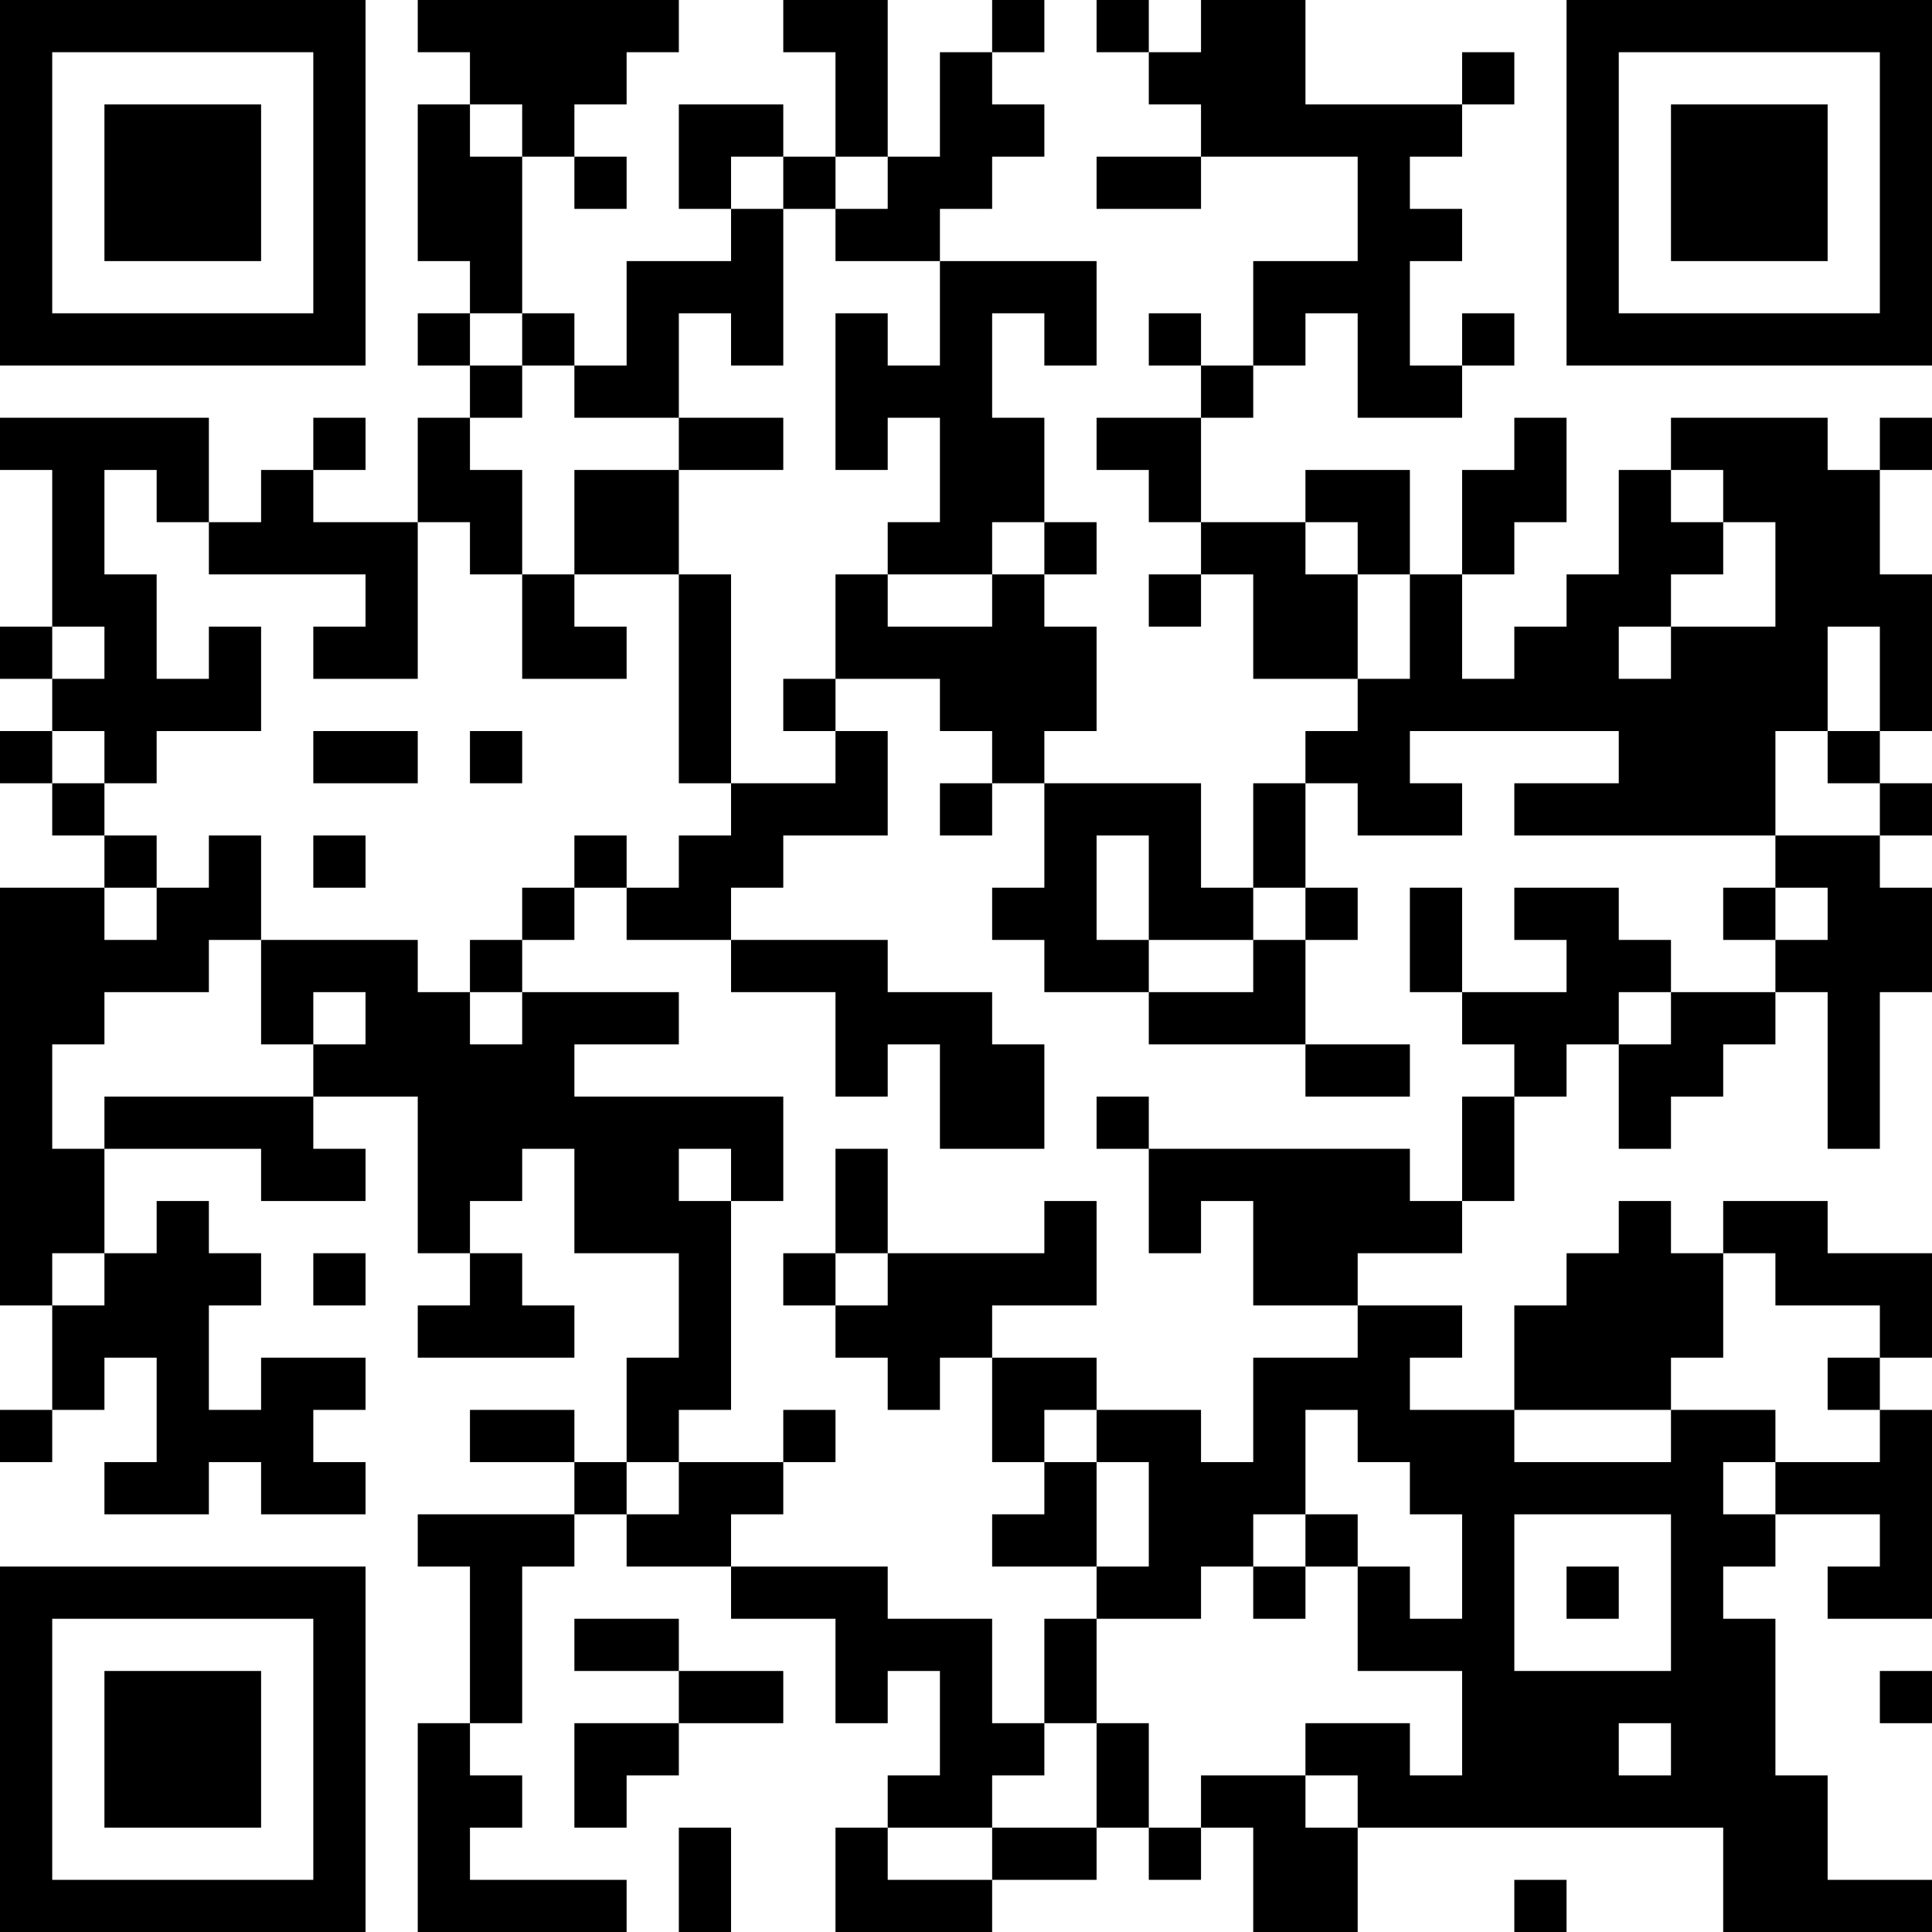 <?xml version="1.0" encoding="UTF-8"?>
<svg xmlns="http://www.w3.org/2000/svg" version="1.1" width="250" height="250" viewBox="0 0 250 250"><rect x="0" y="0" width="250" height="250" fill="#ffffff"/><g transform="scale(6.757)"><g transform="translate(0,0)"><path fill-rule="evenodd" d="M8 0L8 1L9 1L9 2L8 2L8 5L9 5L9 6L8 6L8 7L9 7L9 8L8 8L8 10L6 10L6 9L7 9L7 8L6 8L6 9L5 9L5 10L4 10L4 8L0 8L0 9L1 9L1 12L0 12L0 13L1 13L1 14L0 14L0 15L1 15L1 16L2 16L2 17L0 17L0 25L1 25L1 27L0 27L0 28L1 28L1 27L2 27L2 26L3 26L3 28L2 28L2 29L4 29L4 28L5 28L5 29L7 29L7 28L6 28L6 27L7 27L7 26L5 26L5 27L4 27L4 25L5 25L5 24L4 24L4 23L3 23L3 24L2 24L2 22L5 22L5 23L7 23L7 22L6 22L6 21L8 21L8 24L9 24L9 25L8 25L8 26L11 26L11 25L10 25L10 24L9 24L9 23L10 23L10 22L11 22L11 24L13 24L13 26L12 26L12 28L11 28L11 27L9 27L9 28L11 28L11 29L8 29L8 30L9 30L9 33L8 33L8 37L12 37L12 36L9 36L9 35L10 35L10 34L9 34L9 33L10 33L10 30L11 30L11 29L12 29L12 30L14 30L14 31L16 31L16 33L17 33L17 32L18 32L18 34L17 34L17 35L16 35L16 37L19 37L19 36L21 36L21 35L22 35L22 36L23 36L23 35L24 35L24 37L26 37L26 35L33 35L33 37L37 37L37 36L35 36L35 34L34 34L34 31L33 31L33 30L34 30L34 29L36 29L36 30L35 30L35 31L37 31L37 27L36 27L36 26L37 26L37 24L35 24L35 23L33 23L33 24L32 24L32 23L31 23L31 24L30 24L30 25L29 25L29 27L27 27L27 26L28 26L28 25L26 25L26 24L28 24L28 23L29 23L29 21L30 21L30 20L31 20L31 22L32 22L32 21L33 21L33 20L34 20L34 19L35 19L35 22L36 22L36 19L37 19L37 17L36 17L36 16L37 16L37 15L36 15L36 14L37 14L37 11L36 11L36 9L37 9L37 8L36 8L36 9L35 9L35 8L32 8L32 9L31 9L31 11L30 11L30 12L29 12L29 13L28 13L28 11L29 11L29 10L30 10L30 8L29 8L29 9L28 9L28 11L27 11L27 9L25 9L25 10L23 10L23 8L24 8L24 7L25 7L25 6L26 6L26 8L28 8L28 7L29 7L29 6L28 6L28 7L27 7L27 5L28 5L28 4L27 4L27 3L28 3L28 2L29 2L29 1L28 1L28 2L25 2L25 0L23 0L23 1L22 1L22 0L21 0L21 1L22 1L22 2L23 2L23 3L21 3L21 4L23 4L23 3L26 3L26 5L24 5L24 7L23 7L23 6L22 6L22 7L23 7L23 8L21 8L21 9L22 9L22 10L23 10L23 11L22 11L22 12L23 12L23 11L24 11L24 13L26 13L26 14L25 14L25 15L24 15L24 17L23 17L23 15L20 15L20 14L21 14L21 12L20 12L20 11L21 11L21 10L20 10L20 8L19 8L19 6L20 6L20 7L21 7L21 5L18 5L18 4L19 4L19 3L20 3L20 2L19 2L19 1L20 1L20 0L19 0L19 1L18 1L18 3L17 3L17 0L15 0L15 1L16 1L16 3L15 3L15 2L13 2L13 4L14 4L14 5L12 5L12 7L11 7L11 6L10 6L10 3L11 3L11 4L12 4L12 3L11 3L11 2L12 2L12 1L13 1L13 0ZM9 2L9 3L10 3L10 2ZM14 3L14 4L15 4L15 7L14 7L14 6L13 6L13 8L11 8L11 7L10 7L10 6L9 6L9 7L10 7L10 8L9 8L9 9L10 9L10 11L9 11L9 10L8 10L8 13L6 13L6 12L7 12L7 11L4 11L4 10L3 10L3 9L2 9L2 11L3 11L3 13L4 13L4 12L5 12L5 14L3 14L3 15L2 15L2 14L1 14L1 15L2 15L2 16L3 16L3 17L2 17L2 18L3 18L3 17L4 17L4 16L5 16L5 18L4 18L4 19L2 19L2 20L1 20L1 22L2 22L2 21L6 21L6 20L7 20L7 19L6 19L6 20L5 20L5 18L8 18L8 19L9 19L9 20L10 20L10 19L13 19L13 20L11 20L11 21L15 21L15 23L14 23L14 22L13 22L13 23L14 23L14 27L13 27L13 28L12 28L12 29L13 29L13 28L15 28L15 29L14 29L14 30L17 30L17 31L19 31L19 33L20 33L20 34L19 34L19 35L17 35L17 36L19 36L19 35L21 35L21 33L22 33L22 35L23 35L23 34L25 34L25 35L26 35L26 34L25 34L25 33L27 33L27 34L28 34L28 32L26 32L26 30L27 30L27 31L28 31L28 29L27 29L27 28L26 28L26 27L25 27L25 29L24 29L24 30L23 30L23 31L21 31L21 30L22 30L22 28L21 28L21 27L23 27L23 28L24 28L24 26L26 26L26 25L24 25L24 23L23 23L23 24L22 24L22 22L27 22L27 23L28 23L28 21L29 21L29 20L28 20L28 19L30 19L30 18L29 18L29 17L31 17L31 18L32 18L32 19L31 19L31 20L32 20L32 19L34 19L34 18L35 18L35 17L34 17L34 16L36 16L36 15L35 15L35 14L36 14L36 12L35 12L35 14L34 14L34 16L29 16L29 15L31 15L31 14L27 14L27 15L28 15L28 16L26 16L26 15L25 15L25 17L24 17L24 18L22 18L22 16L21 16L21 18L22 18L22 19L20 19L20 18L19 18L19 17L20 17L20 15L19 15L19 14L18 14L18 13L16 13L16 11L17 11L17 12L19 12L19 11L20 11L20 10L19 10L19 11L17 11L17 10L18 10L18 8L17 8L17 9L16 9L16 6L17 6L17 7L18 7L18 5L16 5L16 4L17 4L17 3L16 3L16 4L15 4L15 3ZM13 8L13 9L11 9L11 11L10 11L10 13L12 13L12 12L11 12L11 11L13 11L13 15L14 15L14 16L13 16L13 17L12 17L12 16L11 16L11 17L10 17L10 18L9 18L9 19L10 19L10 18L11 18L11 17L12 17L12 18L14 18L14 19L16 19L16 21L17 21L17 20L18 20L18 22L20 22L20 20L19 20L19 19L17 19L17 18L14 18L14 17L15 17L15 16L17 16L17 14L16 14L16 13L15 13L15 14L16 14L16 15L14 15L14 11L13 11L13 9L15 9L15 8ZM32 9L32 10L33 10L33 11L32 11L32 12L31 12L31 13L32 13L32 12L34 12L34 10L33 10L33 9ZM25 10L25 11L26 11L26 13L27 13L27 11L26 11L26 10ZM1 12L1 13L2 13L2 12ZM6 14L6 15L8 15L8 14ZM9 14L9 15L10 15L10 14ZM18 15L18 16L19 16L19 15ZM6 16L6 17L7 17L7 16ZM25 17L25 18L24 18L24 19L22 19L22 20L25 20L25 21L27 21L27 20L25 20L25 18L26 18L26 17ZM27 17L27 19L28 19L28 17ZM33 17L33 18L34 18L34 17ZM21 21L21 22L22 22L22 21ZM16 22L16 24L15 24L15 25L16 25L16 26L17 26L17 27L18 27L18 26L19 26L19 28L20 28L20 29L19 29L19 30L21 30L21 28L20 28L20 27L21 27L21 26L19 26L19 25L21 25L21 23L20 23L20 24L17 24L17 22ZM1 24L1 25L2 25L2 24ZM6 24L6 25L7 25L7 24ZM16 24L16 25L17 25L17 24ZM33 24L33 26L32 26L32 27L29 27L29 28L32 28L32 27L34 27L34 28L33 28L33 29L34 29L34 28L36 28L36 27L35 27L35 26L36 26L36 25L34 25L34 24ZM15 27L15 28L16 28L16 27ZM25 29L25 30L24 30L24 31L25 31L25 30L26 30L26 29ZM29 29L29 32L32 32L32 29ZM30 30L30 31L31 31L31 30ZM11 31L11 32L13 32L13 33L11 33L11 35L12 35L12 34L13 34L13 33L15 33L15 32L13 32L13 31ZM20 31L20 33L21 33L21 31ZM36 32L36 33L37 33L37 32ZM31 33L31 34L32 34L32 33ZM13 35L13 37L14 37L14 35ZM29 36L29 37L30 37L30 36ZM0 0L0 7L7 7L7 0ZM1 1L1 6L6 6L6 1ZM2 2L2 5L5 5L5 2ZM30 0L30 7L37 7L37 0ZM31 1L31 6L36 6L36 1ZM32 2L32 5L35 5L35 2ZM0 30L0 37L7 37L7 30ZM1 31L1 36L6 36L6 31ZM2 32L2 35L5 35L5 32Z" fill="#000000"/></g></g></svg>
